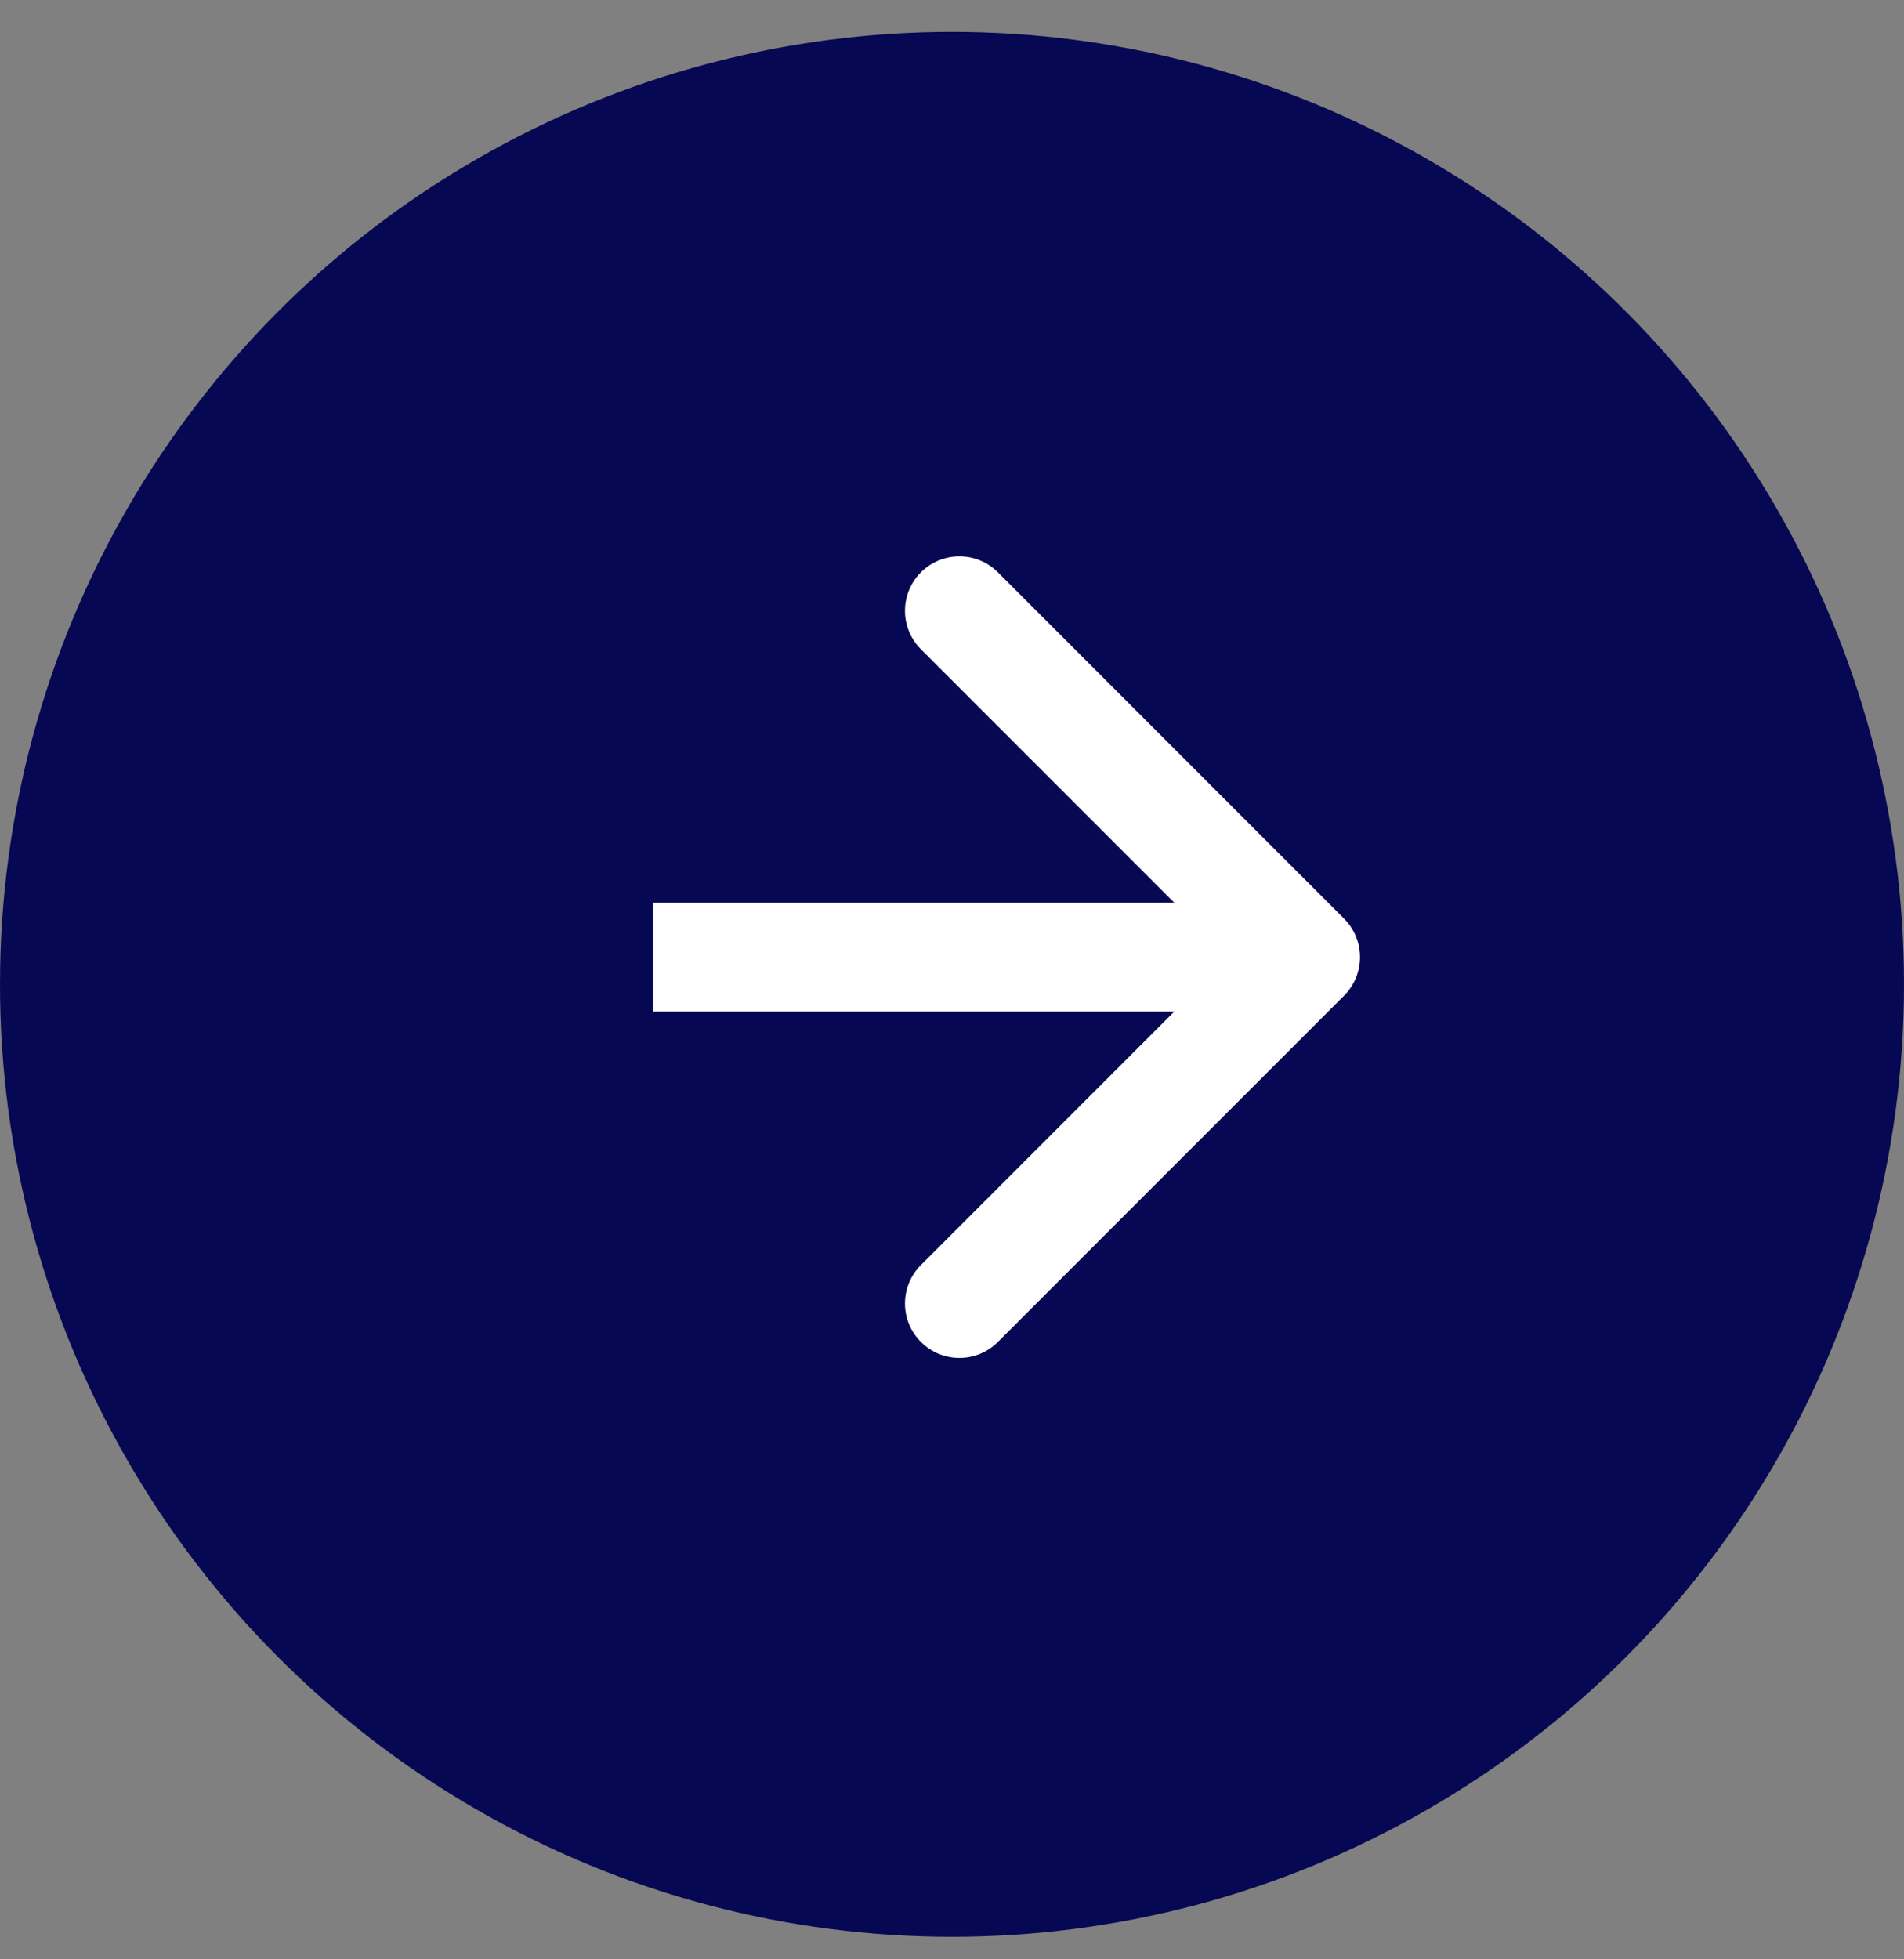 <svg width="35" height="36" viewBox="0 0 35 36" fill="none" xmlns="http://www.w3.org/2000/svg">
<rect x="0" y="0" width="35" height="36" fill="#808080" stroke="none"/>
<circle cx="17.5" cy="18.086" r="17.5" fill="#070853"/>
<path d="M24.707 18.294C25.098 17.903 25.098 17.27 24.707 16.879L18.343 10.515C17.953 10.125 17.32 10.125 16.929 10.515C16.538 10.906 16.538 11.539 16.929 11.93L22.586 17.586L16.929 23.243C16.538 23.634 16.538 24.267 16.929 24.657C17.32 25.048 17.953 25.048 18.343 24.657L24.707 18.294ZM12 18.586H24V16.586H12V18.586Z" fill="white"/>
</svg>
